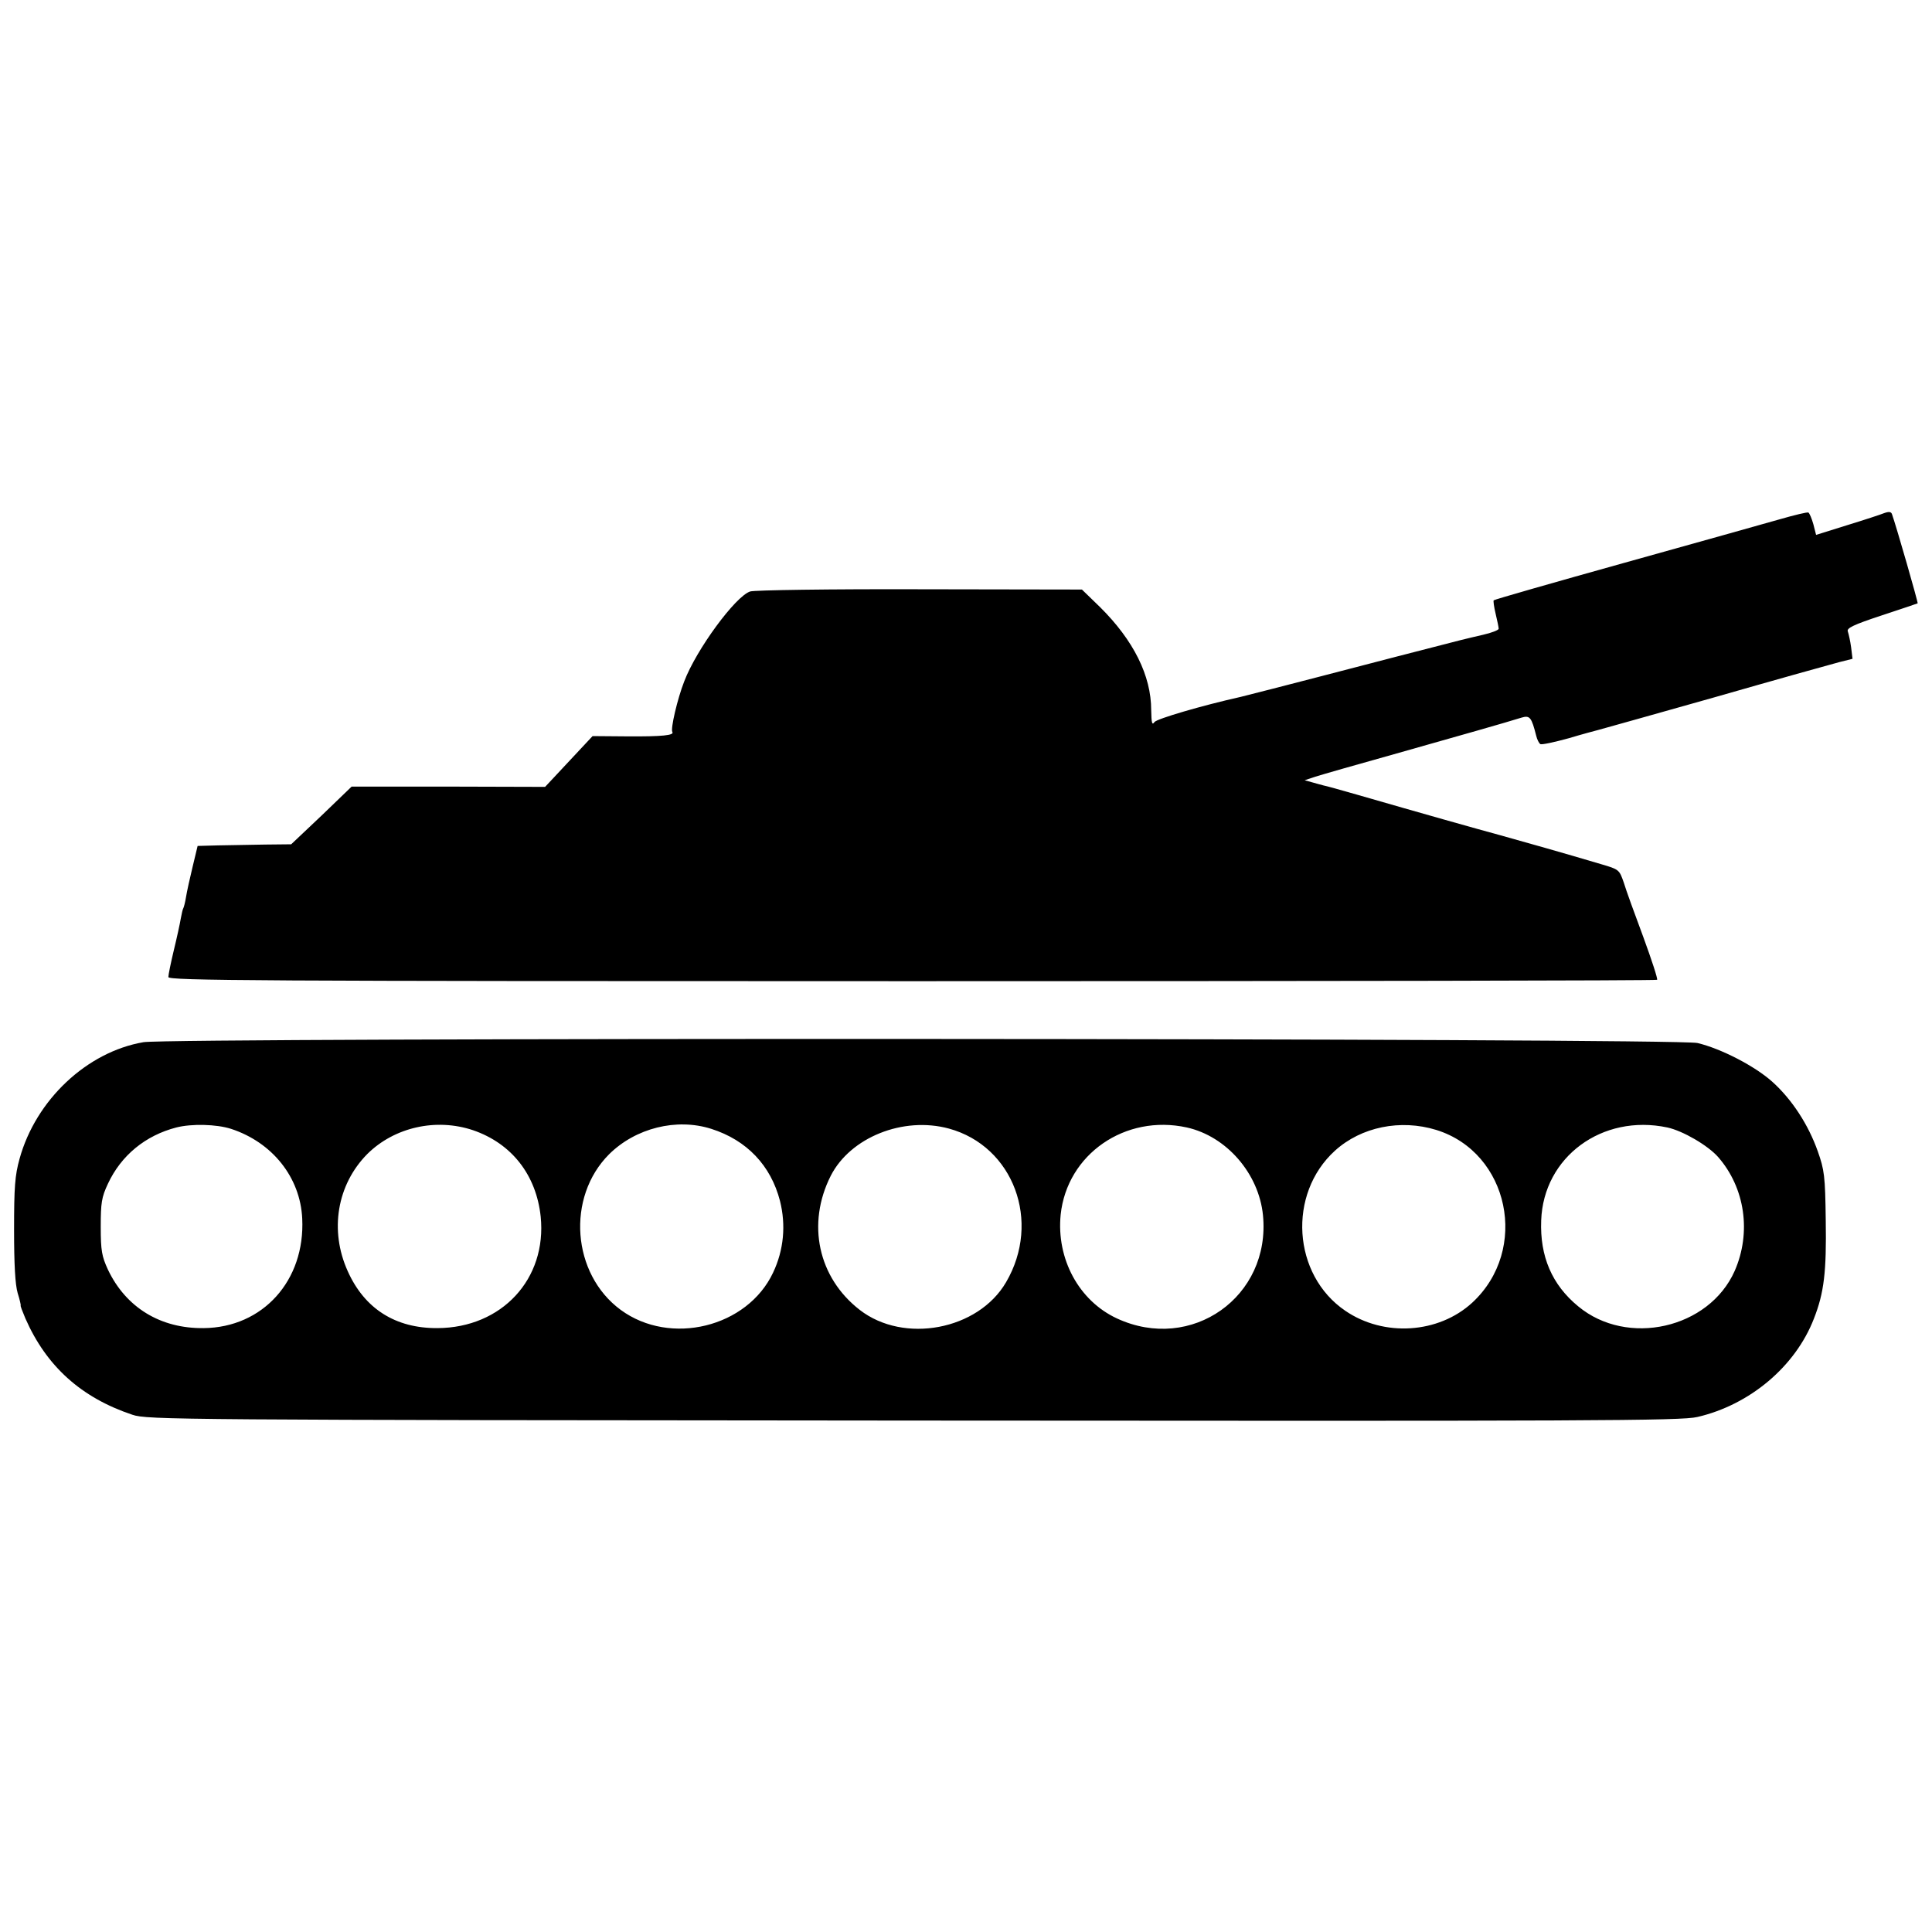 <?xml version="1.0" standalone="no"?>
<!DOCTYPE svg PUBLIC "-//W3C//DTD SVG 20010904//EN"
 "http://www.w3.org/TR/2001/REC-SVG-20010904/DTD/svg10.dtd">
<svg version="1.0" xmlns="http://www.w3.org/2000/svg"
 width="700pt" height="700pt" viewBox="0 0 700 700"
 preserveAspectRatio="xMidYMid meet">
<g transform="translate(0,700) scale(0.1,-0.1)"
fill="#000000" stroke="none">
<path d="M6450 5119 c-52 -15 -306 -86 -564 -158 -258 -72 -471 -133 -474
-136 -2 -2 1 -24 7 -49 6 -25 11 -49 11 -54 0 -5 -26 -15 -57 -22 -72 -17 -39
-8 -313 -79 -460 -120 -545 -141 -565 -146 -143 -32 -302 -79 -312 -91 -9 -13
-11 -4 -12 43 0 125 -64 253 -185 373 l-66 64 -587 1 c-324 1 -600 -3 -615 -8
-53 -17 -195 -210 -239 -326 -25 -64 -50 -172 -43 -183 8 -12 -35 -17 -165
-16 l-124 1 -86 -92 -86 -92 -350 1 -351 0 -109 -105 -110 -104 -95 -1 c-52
-1 -129 -2 -170 -3 l-74 -2 -18 -75 c-10 -41 -21 -91 -24 -110 -3 -19 -8 -38
-10 -41 -2 -3 -6 -20 -9 -37 -3 -18 -14 -69 -25 -114 -11 -46 -20 -90 -20 -98
0 -13 305 -15 2694 -15 1482 0 2697 2 2700 5 3 3 -20 73 -50 155 -31 83 -63
171 -71 198 -16 46 -17 47 -82 66 -141 42 -280 81 -366 105 -85 23 -280 78
-519 147 -59 17 -113 32 -120 33 -6 2 -24 6 -40 11 l-29 8 39 13 c22 7 154 45
294 84 240 68 389 110 453 130 30 9 36 1 53 -66 3 -13 10 -27 15 -30 5 -3 51
7 102 21 50 15 99 28 107 30 8 2 197 55 420 118 223 64 427 121 454 128 l48
12 -5 41 c-3 23 -9 49 -12 58 -5 12 19 24 122 58 70 23 129 43 131 44 2 3 -77
278 -93 323 -3 9 -11 10 -28 4 -12 -5 -73 -25 -135 -44 l-112 -35 -10 39 c-6
21 -14 40 -18 42 -4 2 -50 -9 -102 -24z"/>
<path d="M520 3224 c-205 -35 -390 -209 -449 -422 -17 -61 -20 -103 -20 -258
0 -126 4 -198 13 -229 8 -25 12 -45 11 -45 -2 0 6 -21 17 -47 76 -173 202
-287 388 -349 53 -18 157 -19 2830 -21 2459 -2 2782 -1 2840 13 190 44 355
183 422 356 37 94 46 170 43 357 -2 161 -5 182 -29 250 -34 96 -93 187 -164
251 -63 57 -187 121 -272 141 -75 18 -5526 20 -5630 3z m317 -314 c150 -49
251 -176 258 -325 11 -225 -143 -395 -357 -397 -157 -2 -282 75 -347 212 -22
48 -26 68 -26 155 0 87 3 107 26 156 48 103 136 175 248 204 55 14 145 12 198
-5z m877 -5 c140 -48 229 -162 245 -313 23 -226 -141 -403 -374 -404 -152 -1
-264 70 -325 206 -67 148 -39 314 71 425 98 97 249 131 383 86z m863 5 c129
-41 216 -133 249 -261 22 -87 14 -178 -25 -260 -93 -198 -372 -267 -552 -135
-177 130 -198 408 -42 564 96 95 244 132 370 92z m861 1 c234 -64 336 -337
207 -557 -101 -173 -370 -224 -530 -100 -151 117 -193 312 -105 486 71 139
262 216 428 171z m862 4 c144 -32 261 -167 276 -318 29 -295 -259 -499 -529
-374 -138 64 -220 216 -204 376 23 219 234 365 457 316z m904 -9 c264 -82 338
-434 130 -626 -122 -112 -320 -125 -460 -29 -191 130 -210 423 -37 580 95 86
237 115 367 75z m837 9 c56 -12 147 -65 184 -107 98 -112 121 -274 60 -413
-93 -209 -389 -276 -567 -128 -95 78 -139 181 -134 311 8 230 221 387 457 337z"/>
</g>
</svg>
